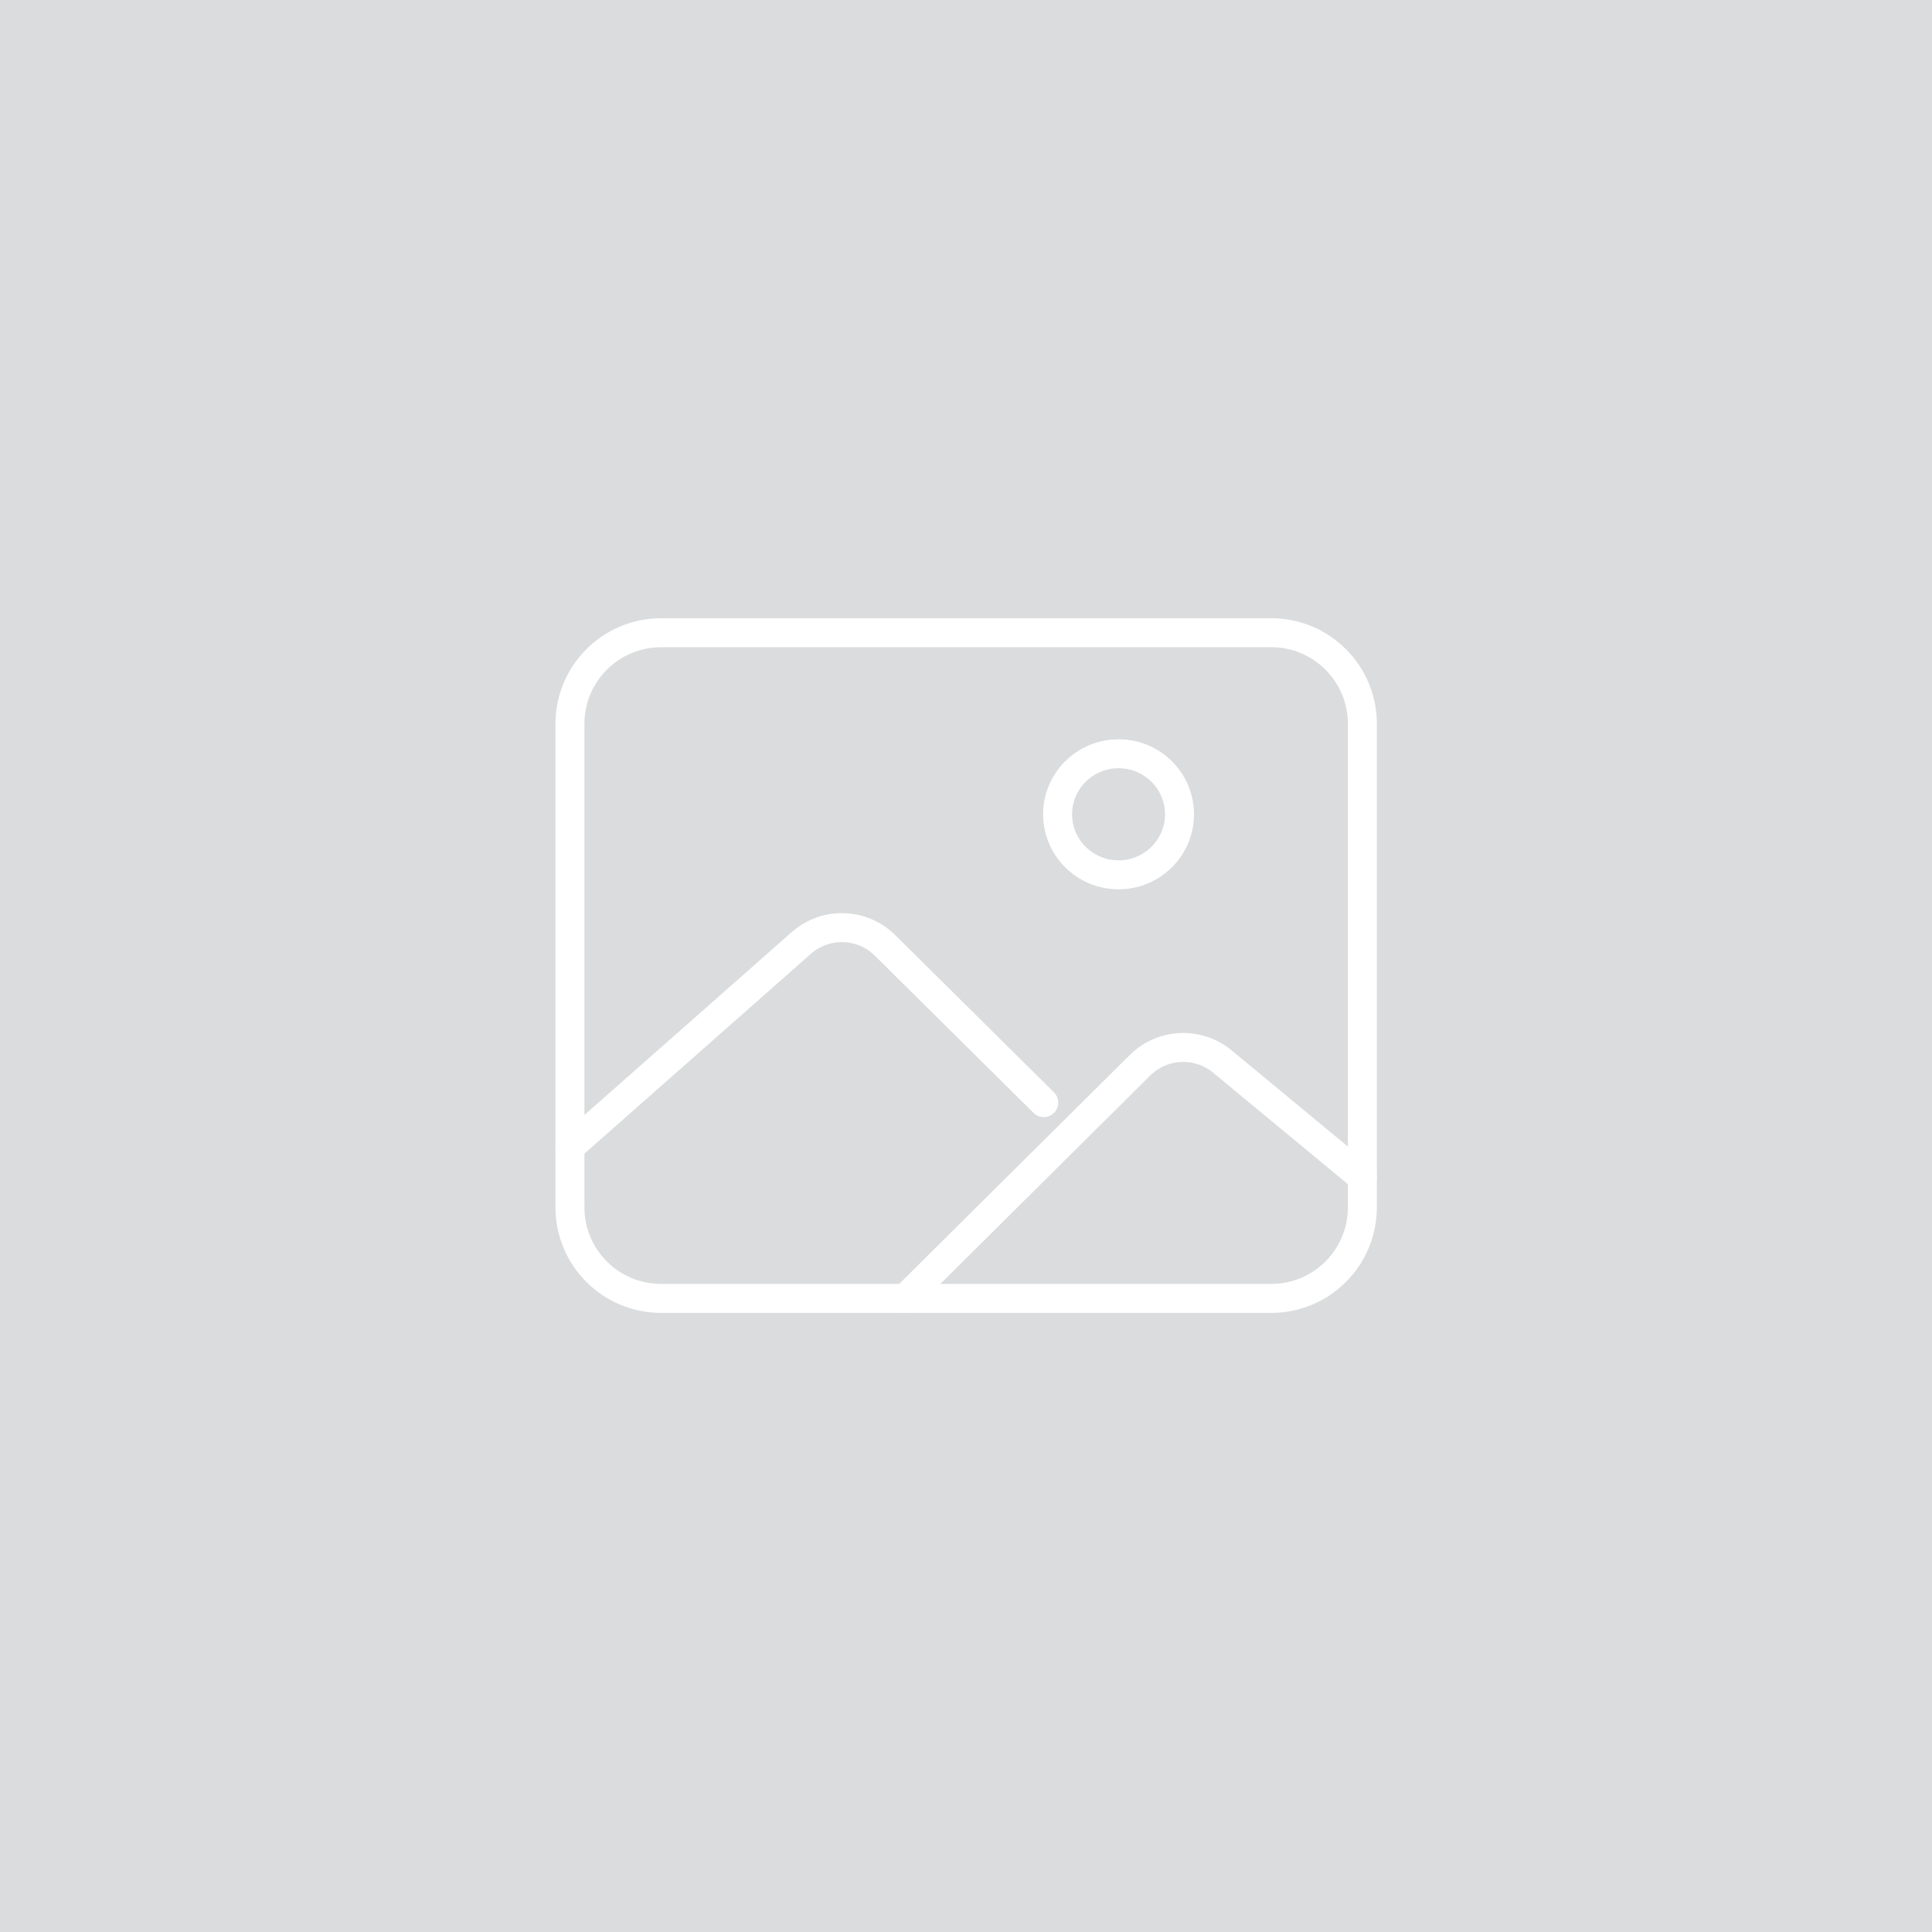 <svg width="800" height="800" viewBox="0 0 800 800" fill="none" xmlns="http://www.w3.org/2000/svg">
<rect width="800" height="800" fill="#DADCDD"/>
<path d="M463.17 362.24C477.11 362.24 488.41 351.02 488.41 337.18C488.41 323.34 477.11 312.12 463.17 312.12C449.23 312.12 437.93 323.34 437.93 337.18C437.93 351.02 449.23 362.24 463.17 362.24Z" stroke="white" stroke-width="12" stroke-miterlimit="10"/>
<path d="M526.41 262.01H273.73C252.89 262.01 236 278.9 236 299.74V499.91C236 520.75 252.89 537.64 273.73 537.64H526.4C547.24 537.64 564.13 520.75 564.13 499.91V299.73C564.13 278.89 547.24 262 526.4 262L526.41 262.01Z" stroke="white" stroke-width="12" stroke-linejoin="round"/>
<path d="M432.2 456.57L366.44 391.43C361.87 386.91 355.76 384.3 349.33 384.12C342.91 383.94 336.66 386.19 331.83 390.44L236 474.99M374.82 537.63L472.1 441.05C476.58 436.64 482.53 434.04 488.81 433.75C495.09 433.47 501.25 435.52 506.11 439.51L564.12 487.51" stroke="white" stroke-width="12" stroke-linecap="round" stroke-linejoin="round"/>
</svg>
